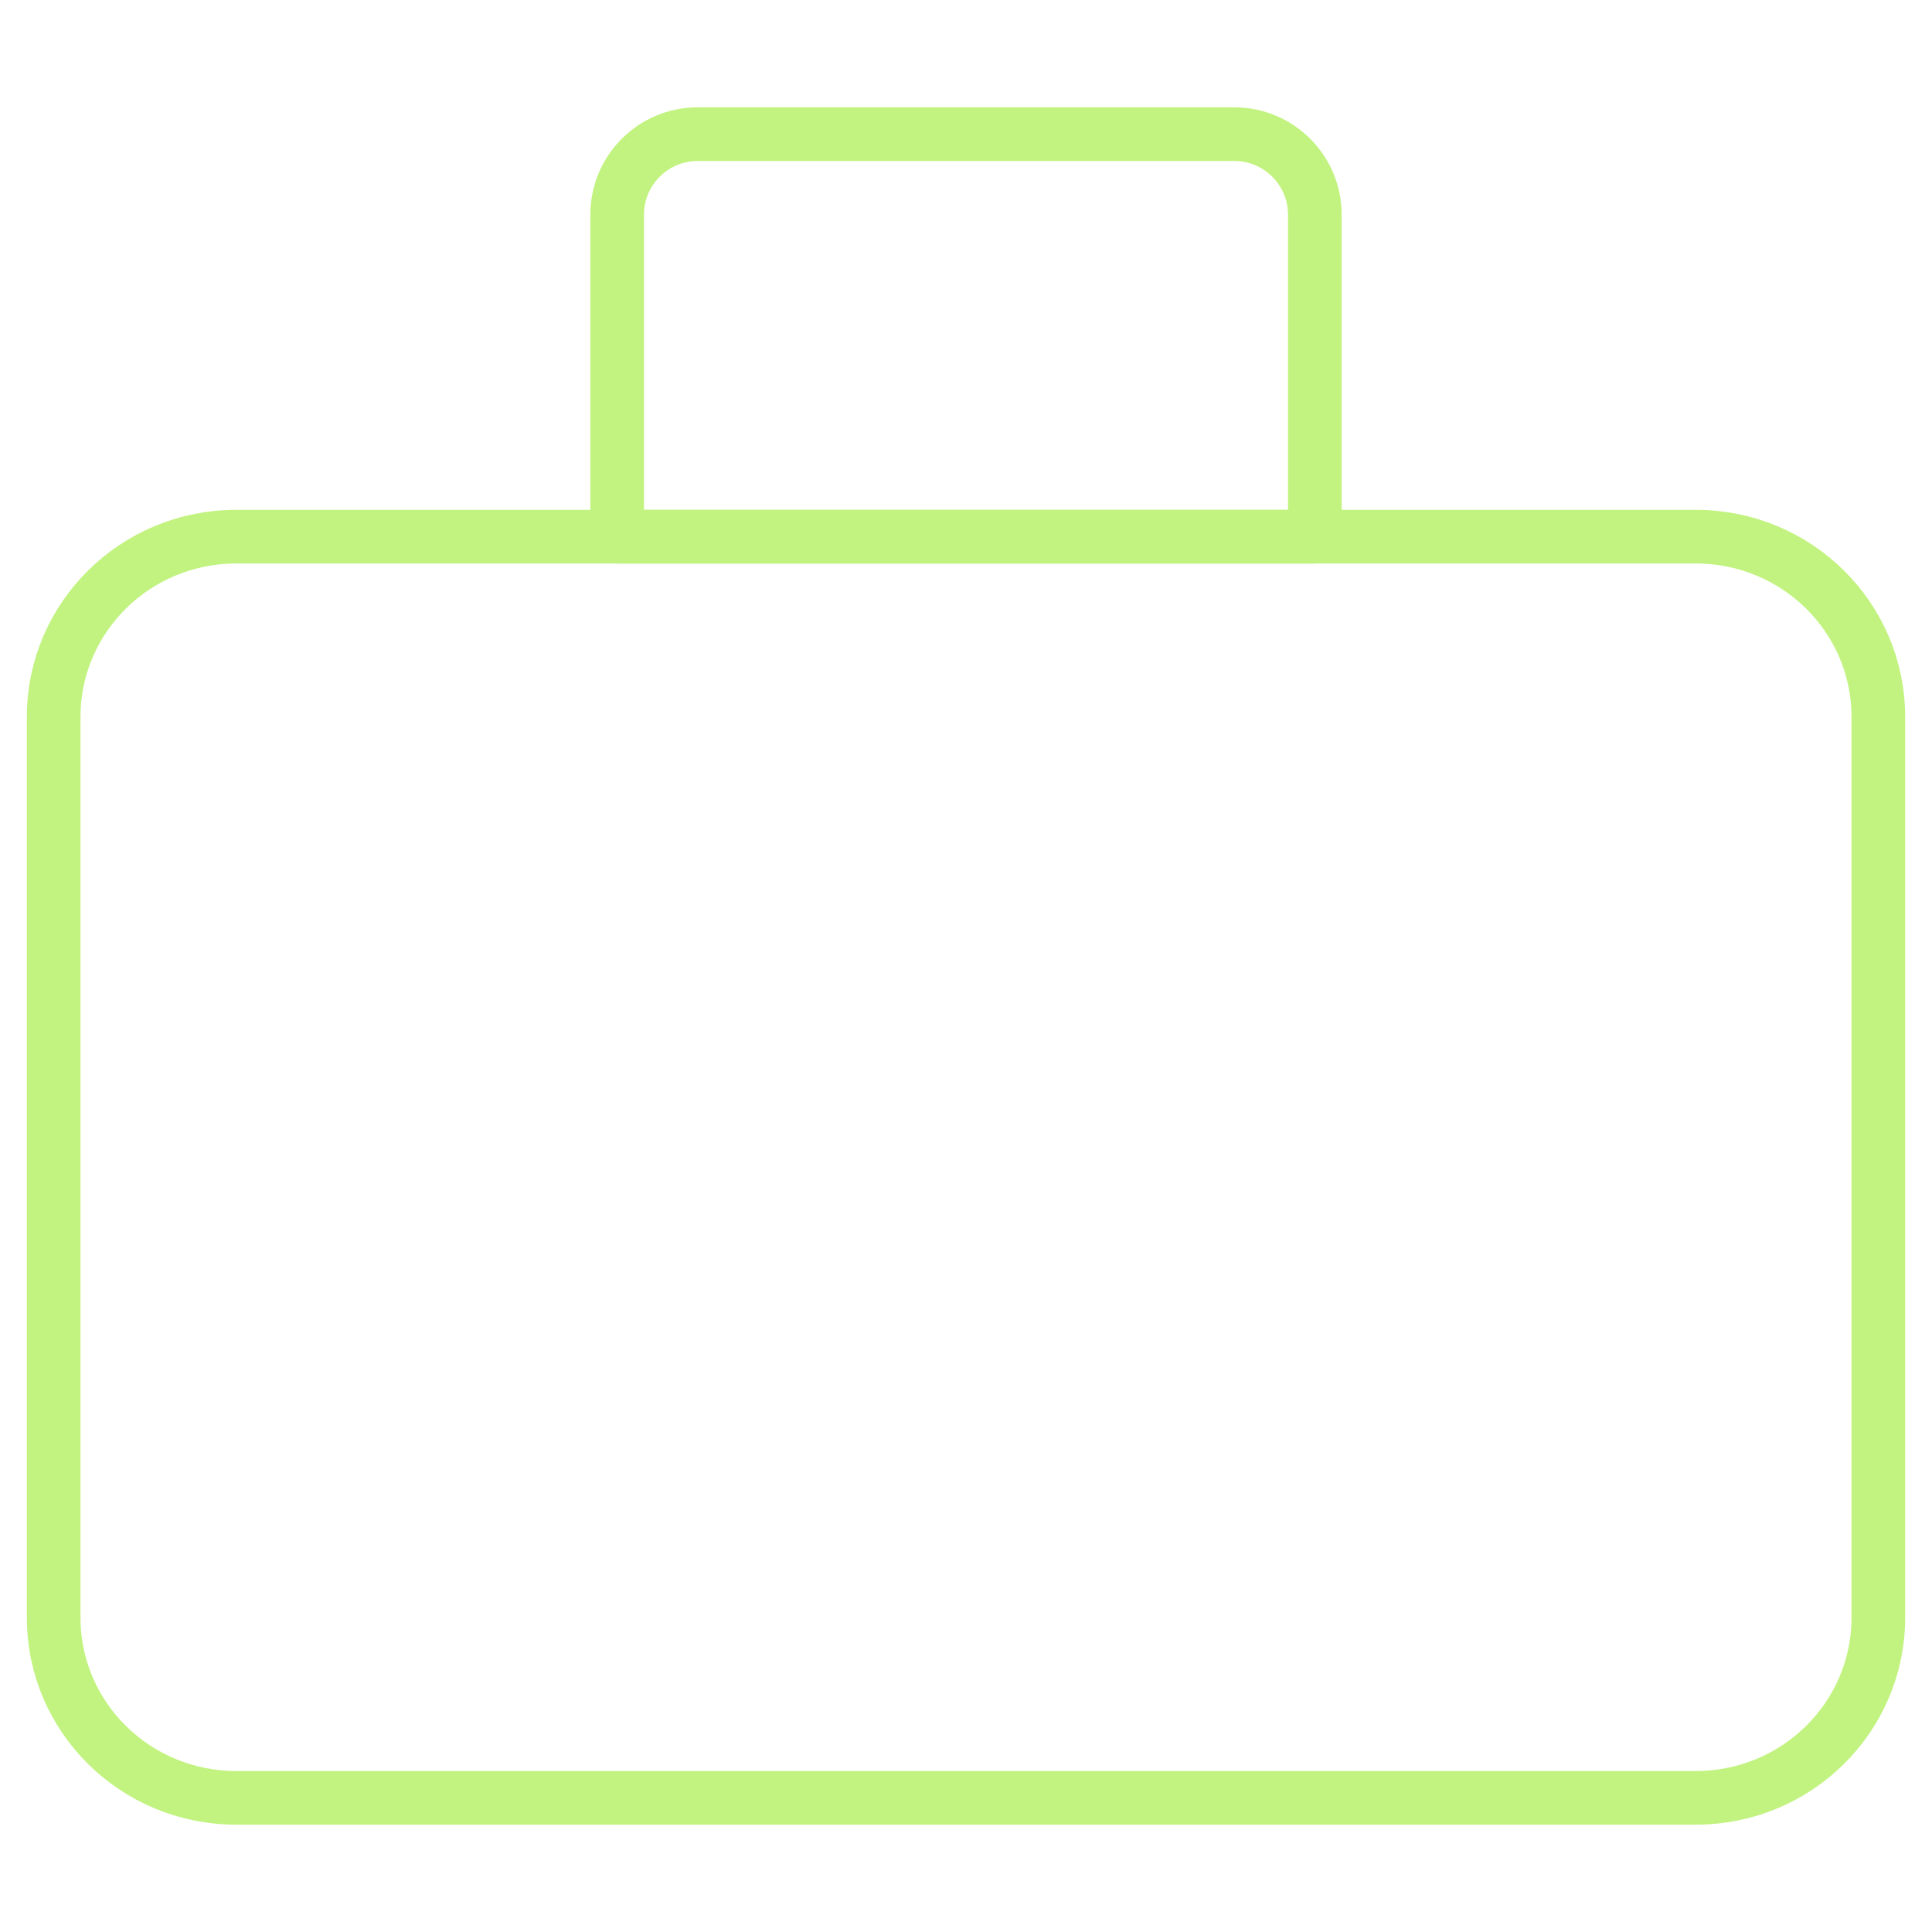 <svg xmlns="http://www.w3.org/2000/svg" width="72" height="72" viewBox="0 0 72 72" fill="none"><path d="M63.2 20H8.8C5.044 20 2 23.006 2 26.714V60.286C2 63.994 5.044 67 8.8 67H63.2C66.956 67 70 63.994 70 60.286V26.714C70 23.006 66.956 20 63.2 20Z" stroke="#C2F380" stroke-width="2" stroke-linecap="round" stroke-linejoin="round"></path><path d="M49 8C49 6.343 47.657 5 46 5H26C24.343 5 23 6.343 23 8V20H49V8Z" stroke="#C2F380" stroke-width="2" stroke-linecap="round" stroke-linejoin="round"></path></svg>